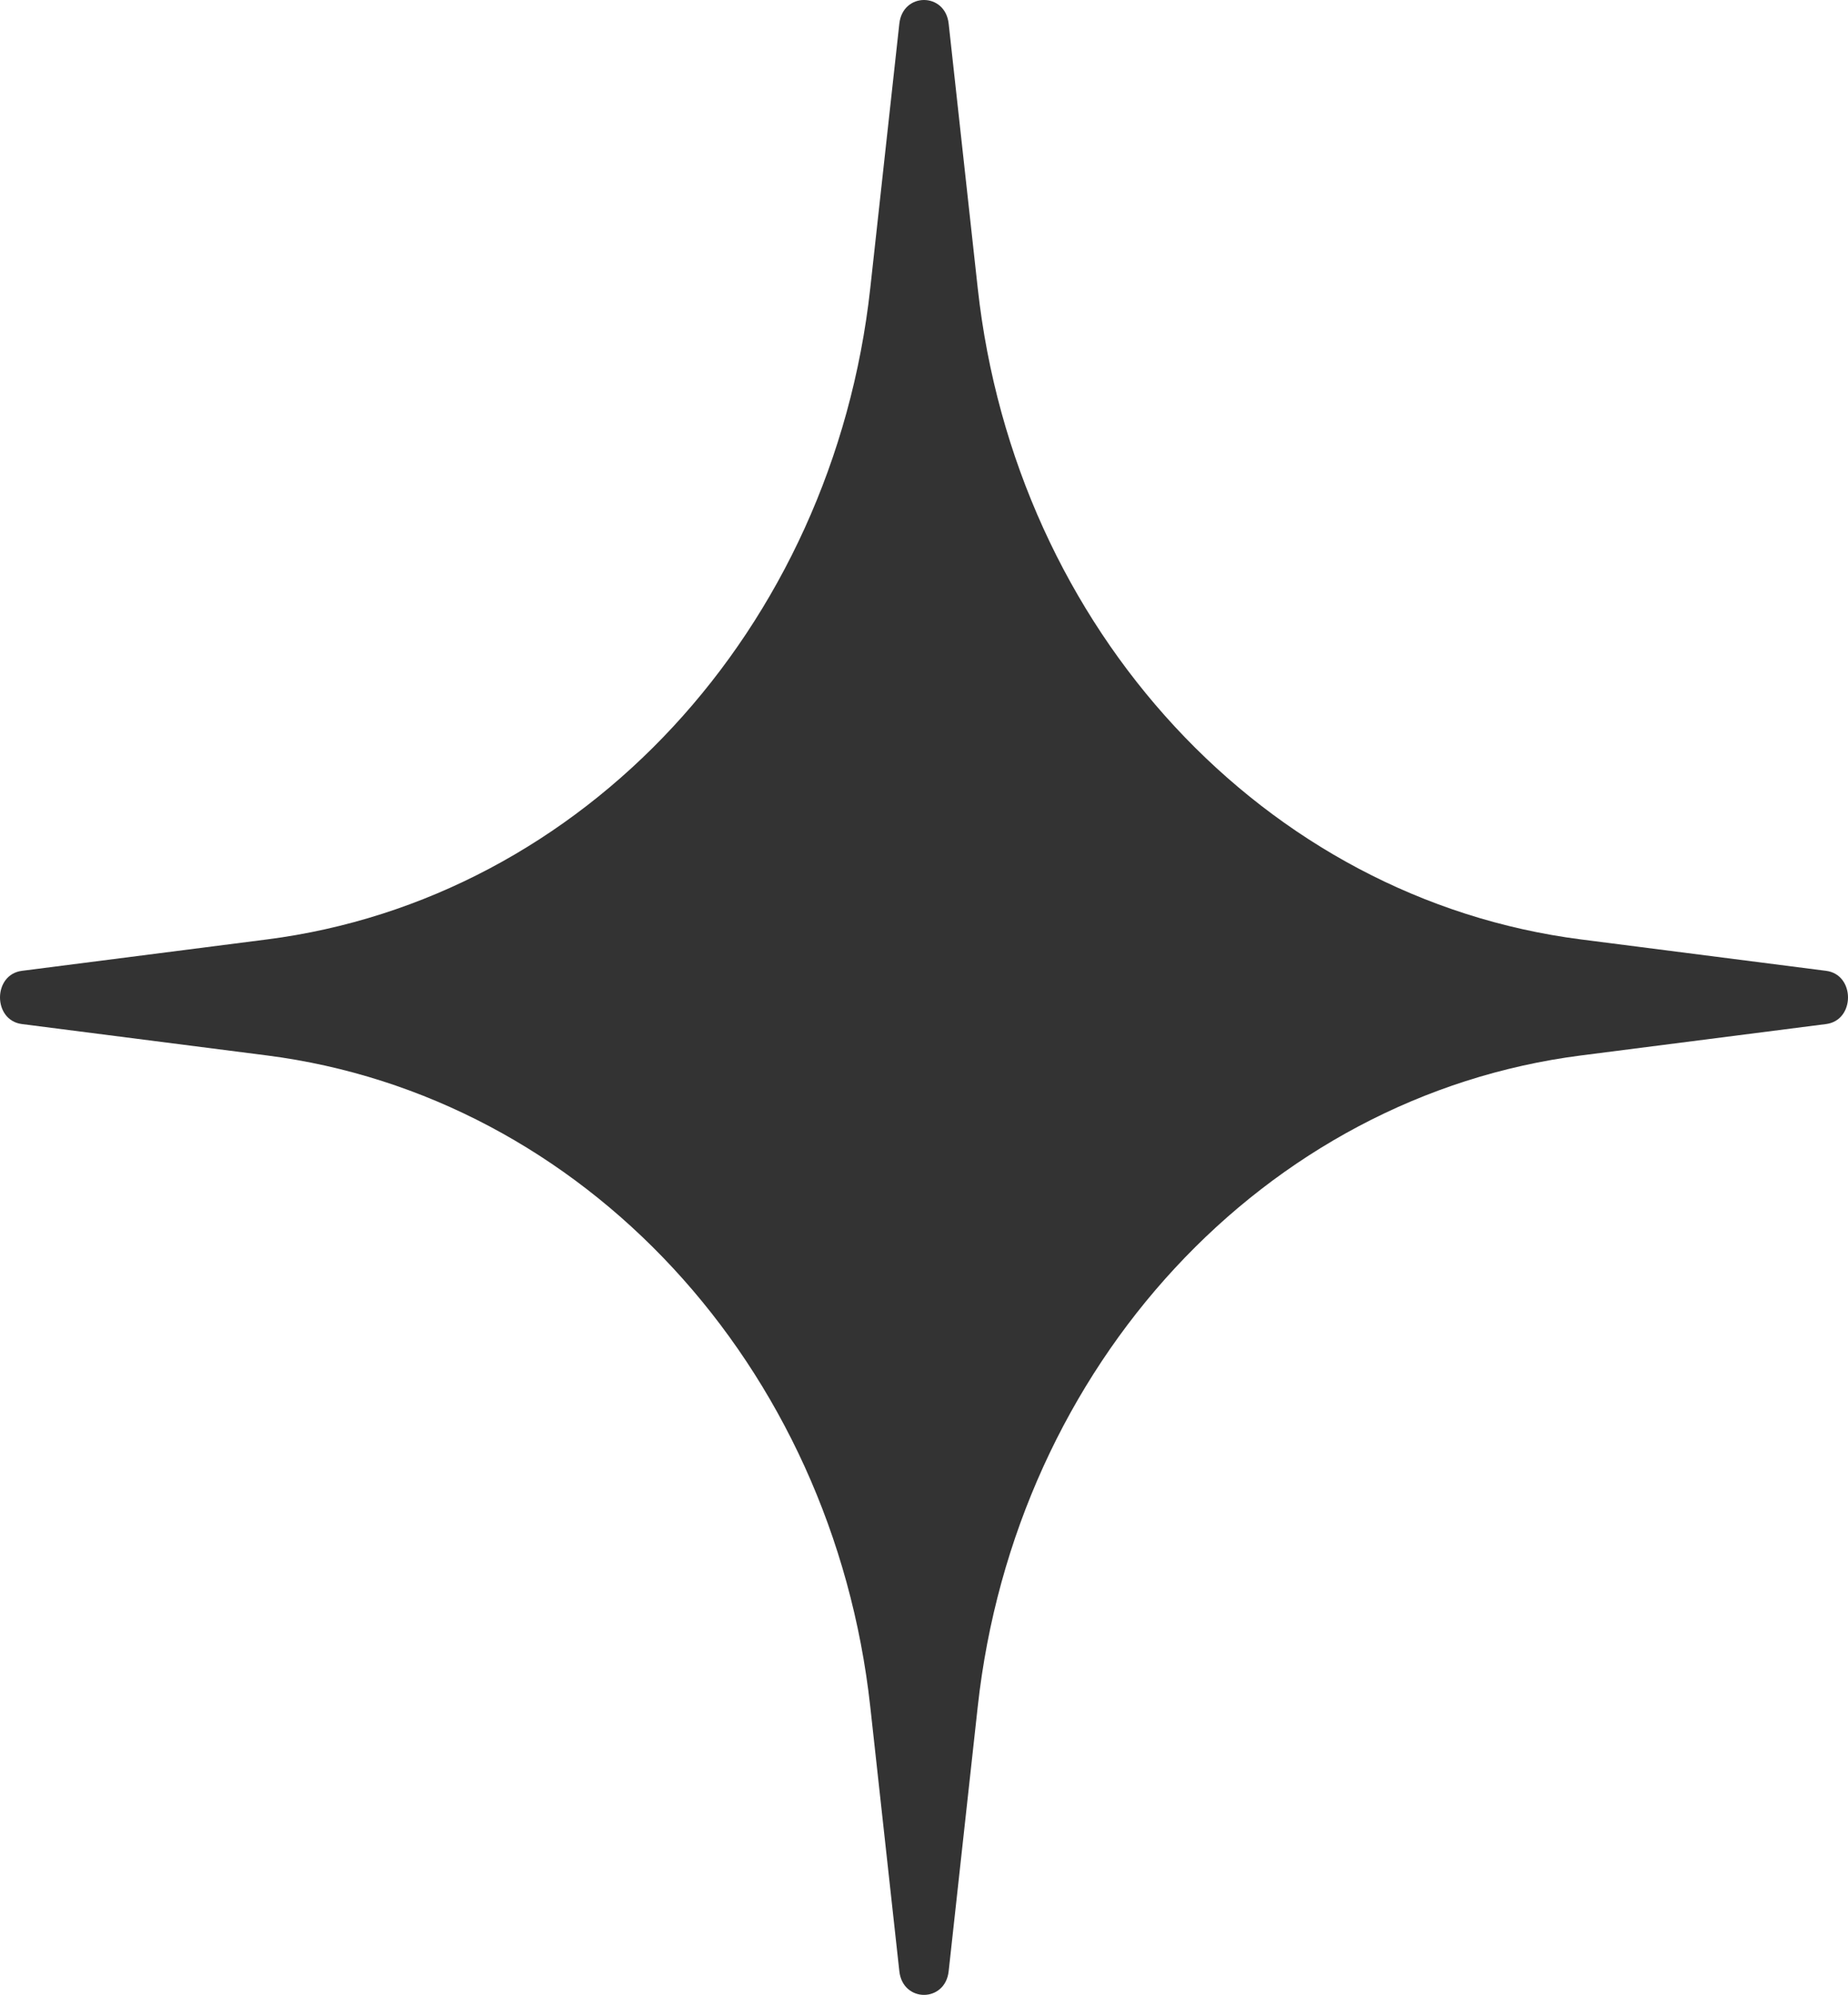 <svg width="139" height="150" viewBox="0 0 139 150" fill="none" xmlns="http://www.w3.org/2000/svg">
<path id="Soft Star" d="M67.645 1.778C67.906 -0.593 71.094 -0.593 71.355 1.778L73.541 21.665C76.365 47.345 95.127 67.592 118.923 70.639L137.352 72.999C139.549 73.28 139.549 76.72 137.352 77.001L118.923 79.361C95.127 82.408 76.365 102.655 73.541 128.335L71.355 148.222C71.094 150.593 67.906 150.593 67.645 148.222L65.459 128.335C62.635 102.655 43.873 82.408 20.076 79.361L1.648 77.001C-0.549 76.72 -0.549 73.28 1.648 72.999L20.076 70.639C43.873 67.592 62.635 47.345 65.459 21.665L67.645 1.778Z" fill="#333333"/>
</svg>
